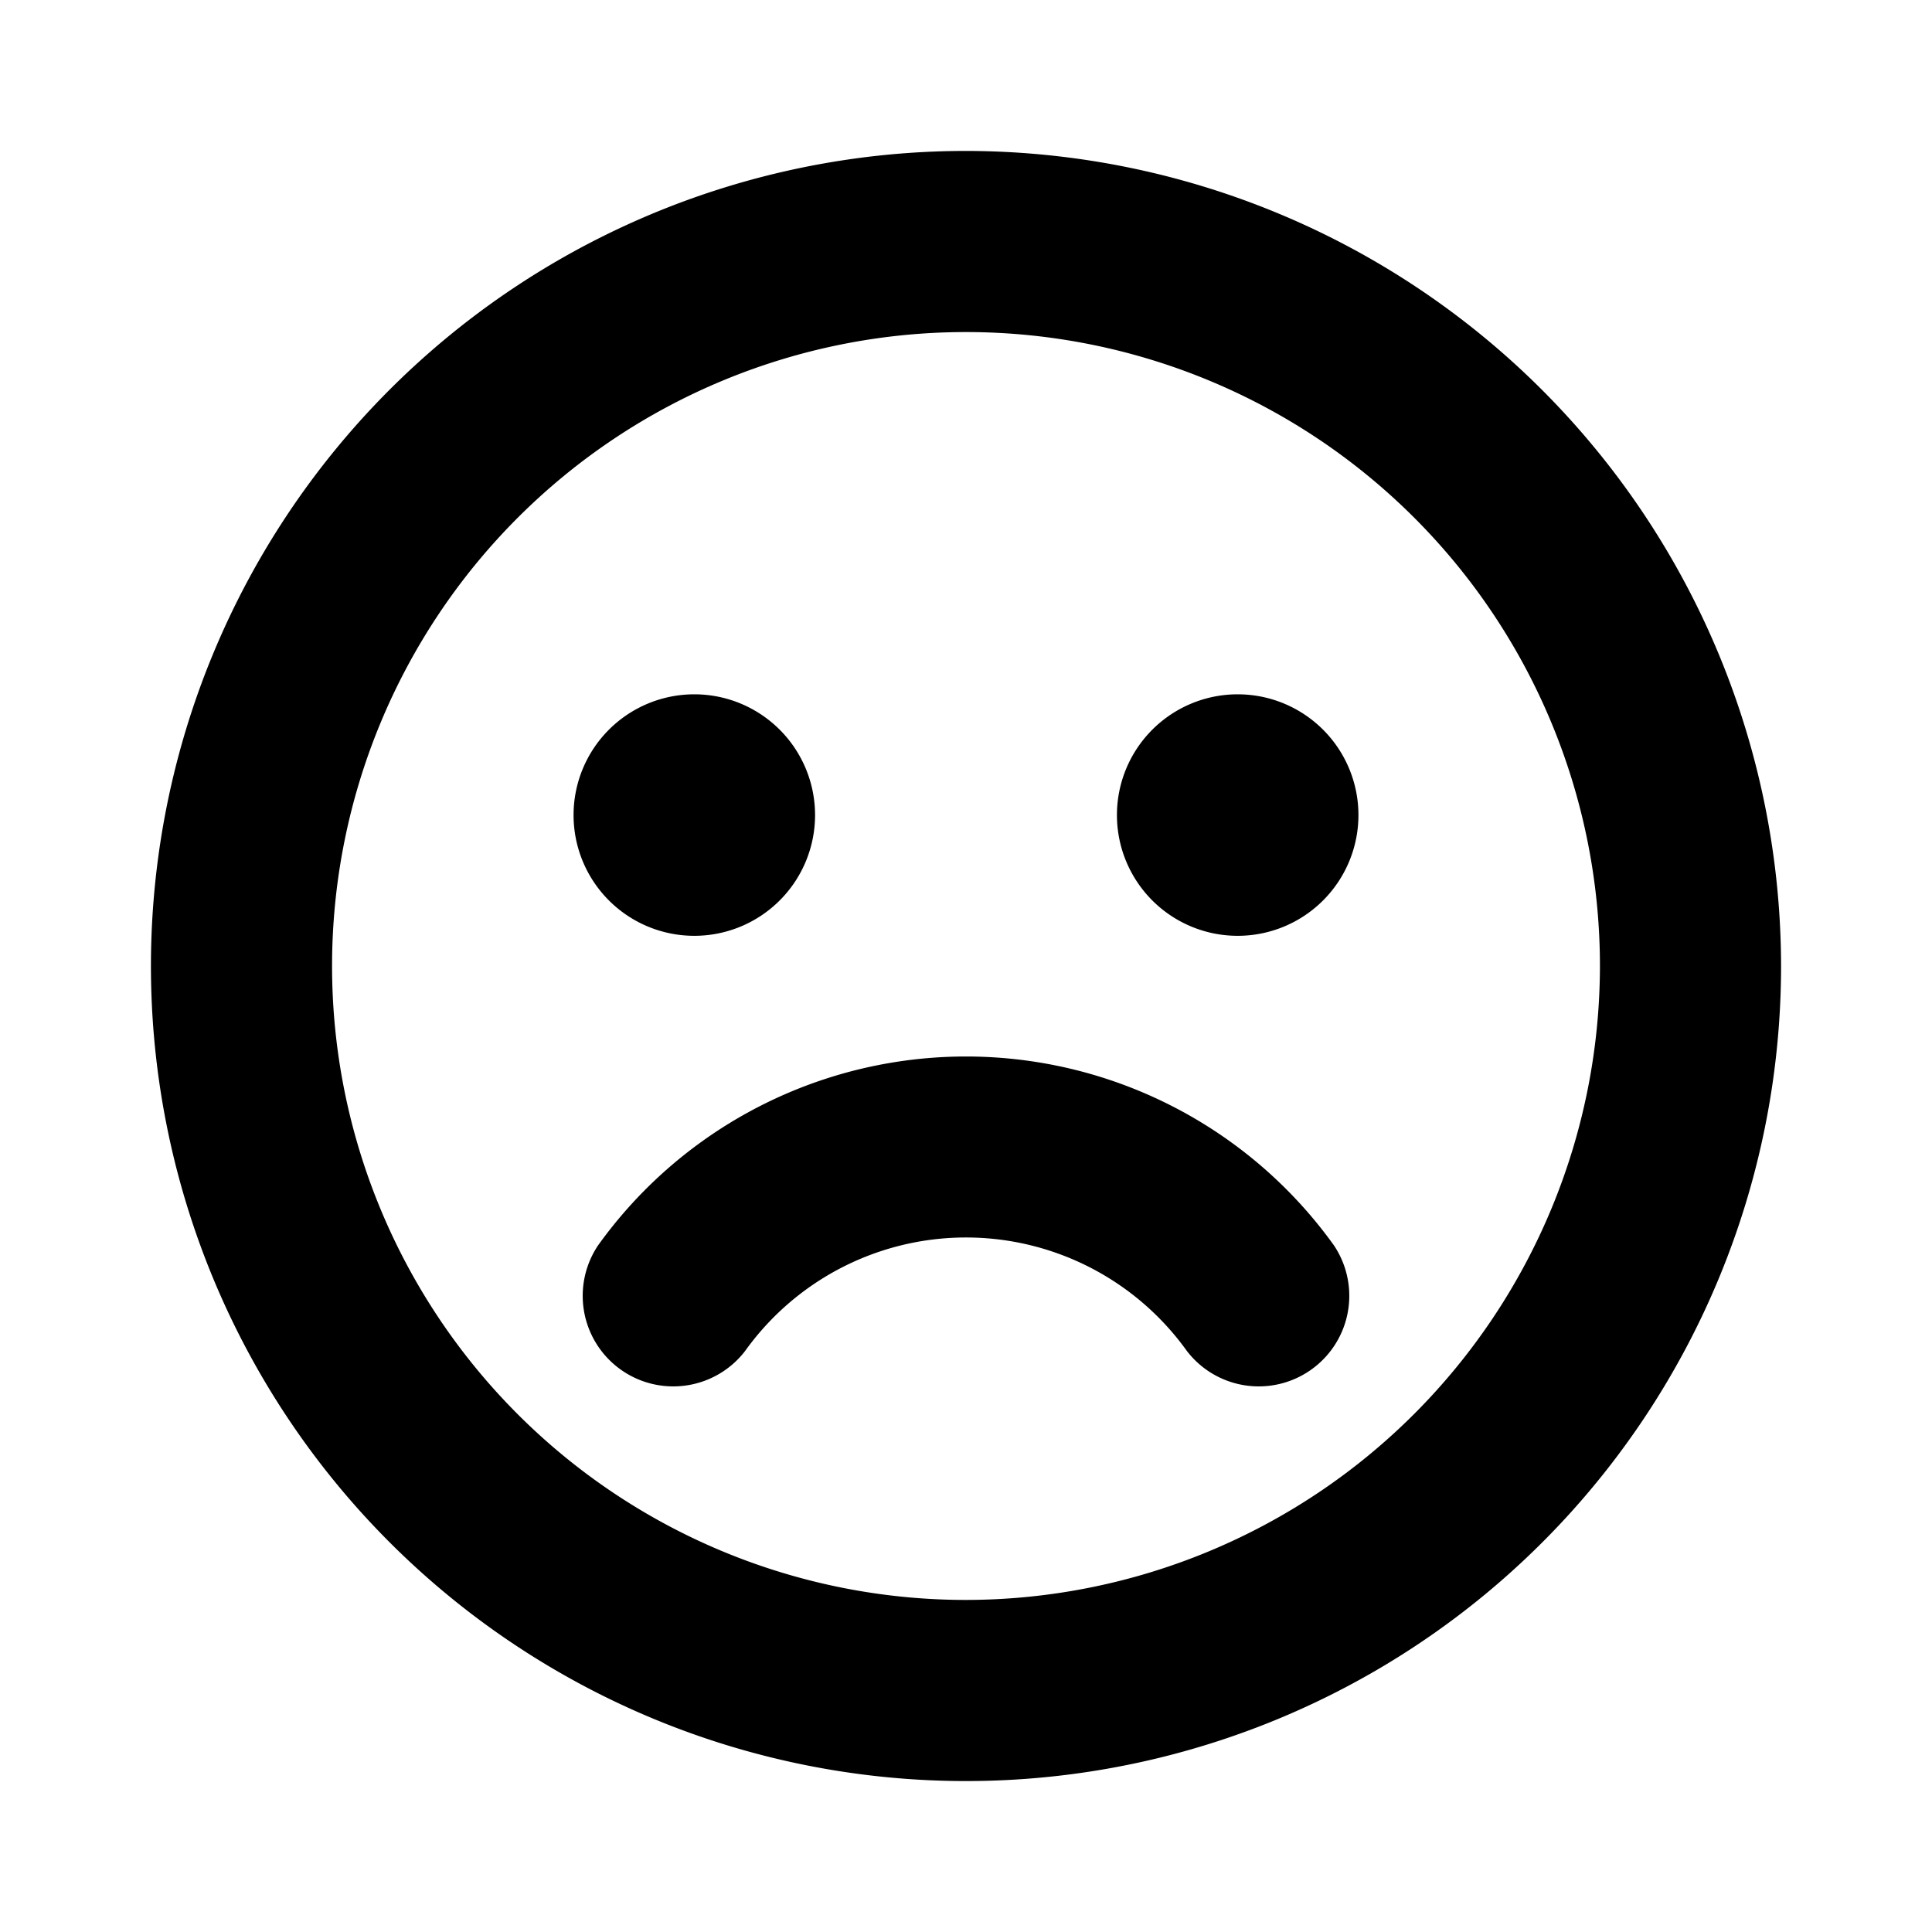 <svg xmlns="http://www.w3.org/2000/svg" viewBox="0 0 256 256" fill="currentColor"><path d="M128,20A108,108,0,1,0,236,128,108.12,108.12,0,0,0,128,20Zm0,192a84,84,0,1,1,84-84A84.09,84.09,0,0,1,128,212ZM76,108a16,16,0,1,1,16,16A16,16,0,0,1,76,108Zm104,0a16,16,0,1,1-16-16A16,16,0,0,1,180,108Zm-3.26,57a12,12,0,0,1-19.48,14,36,36,0,0,0-58.52,0,12,12,0,0,1-19.48-14,60,60,0,0,1,97.48,0Z"/></svg>